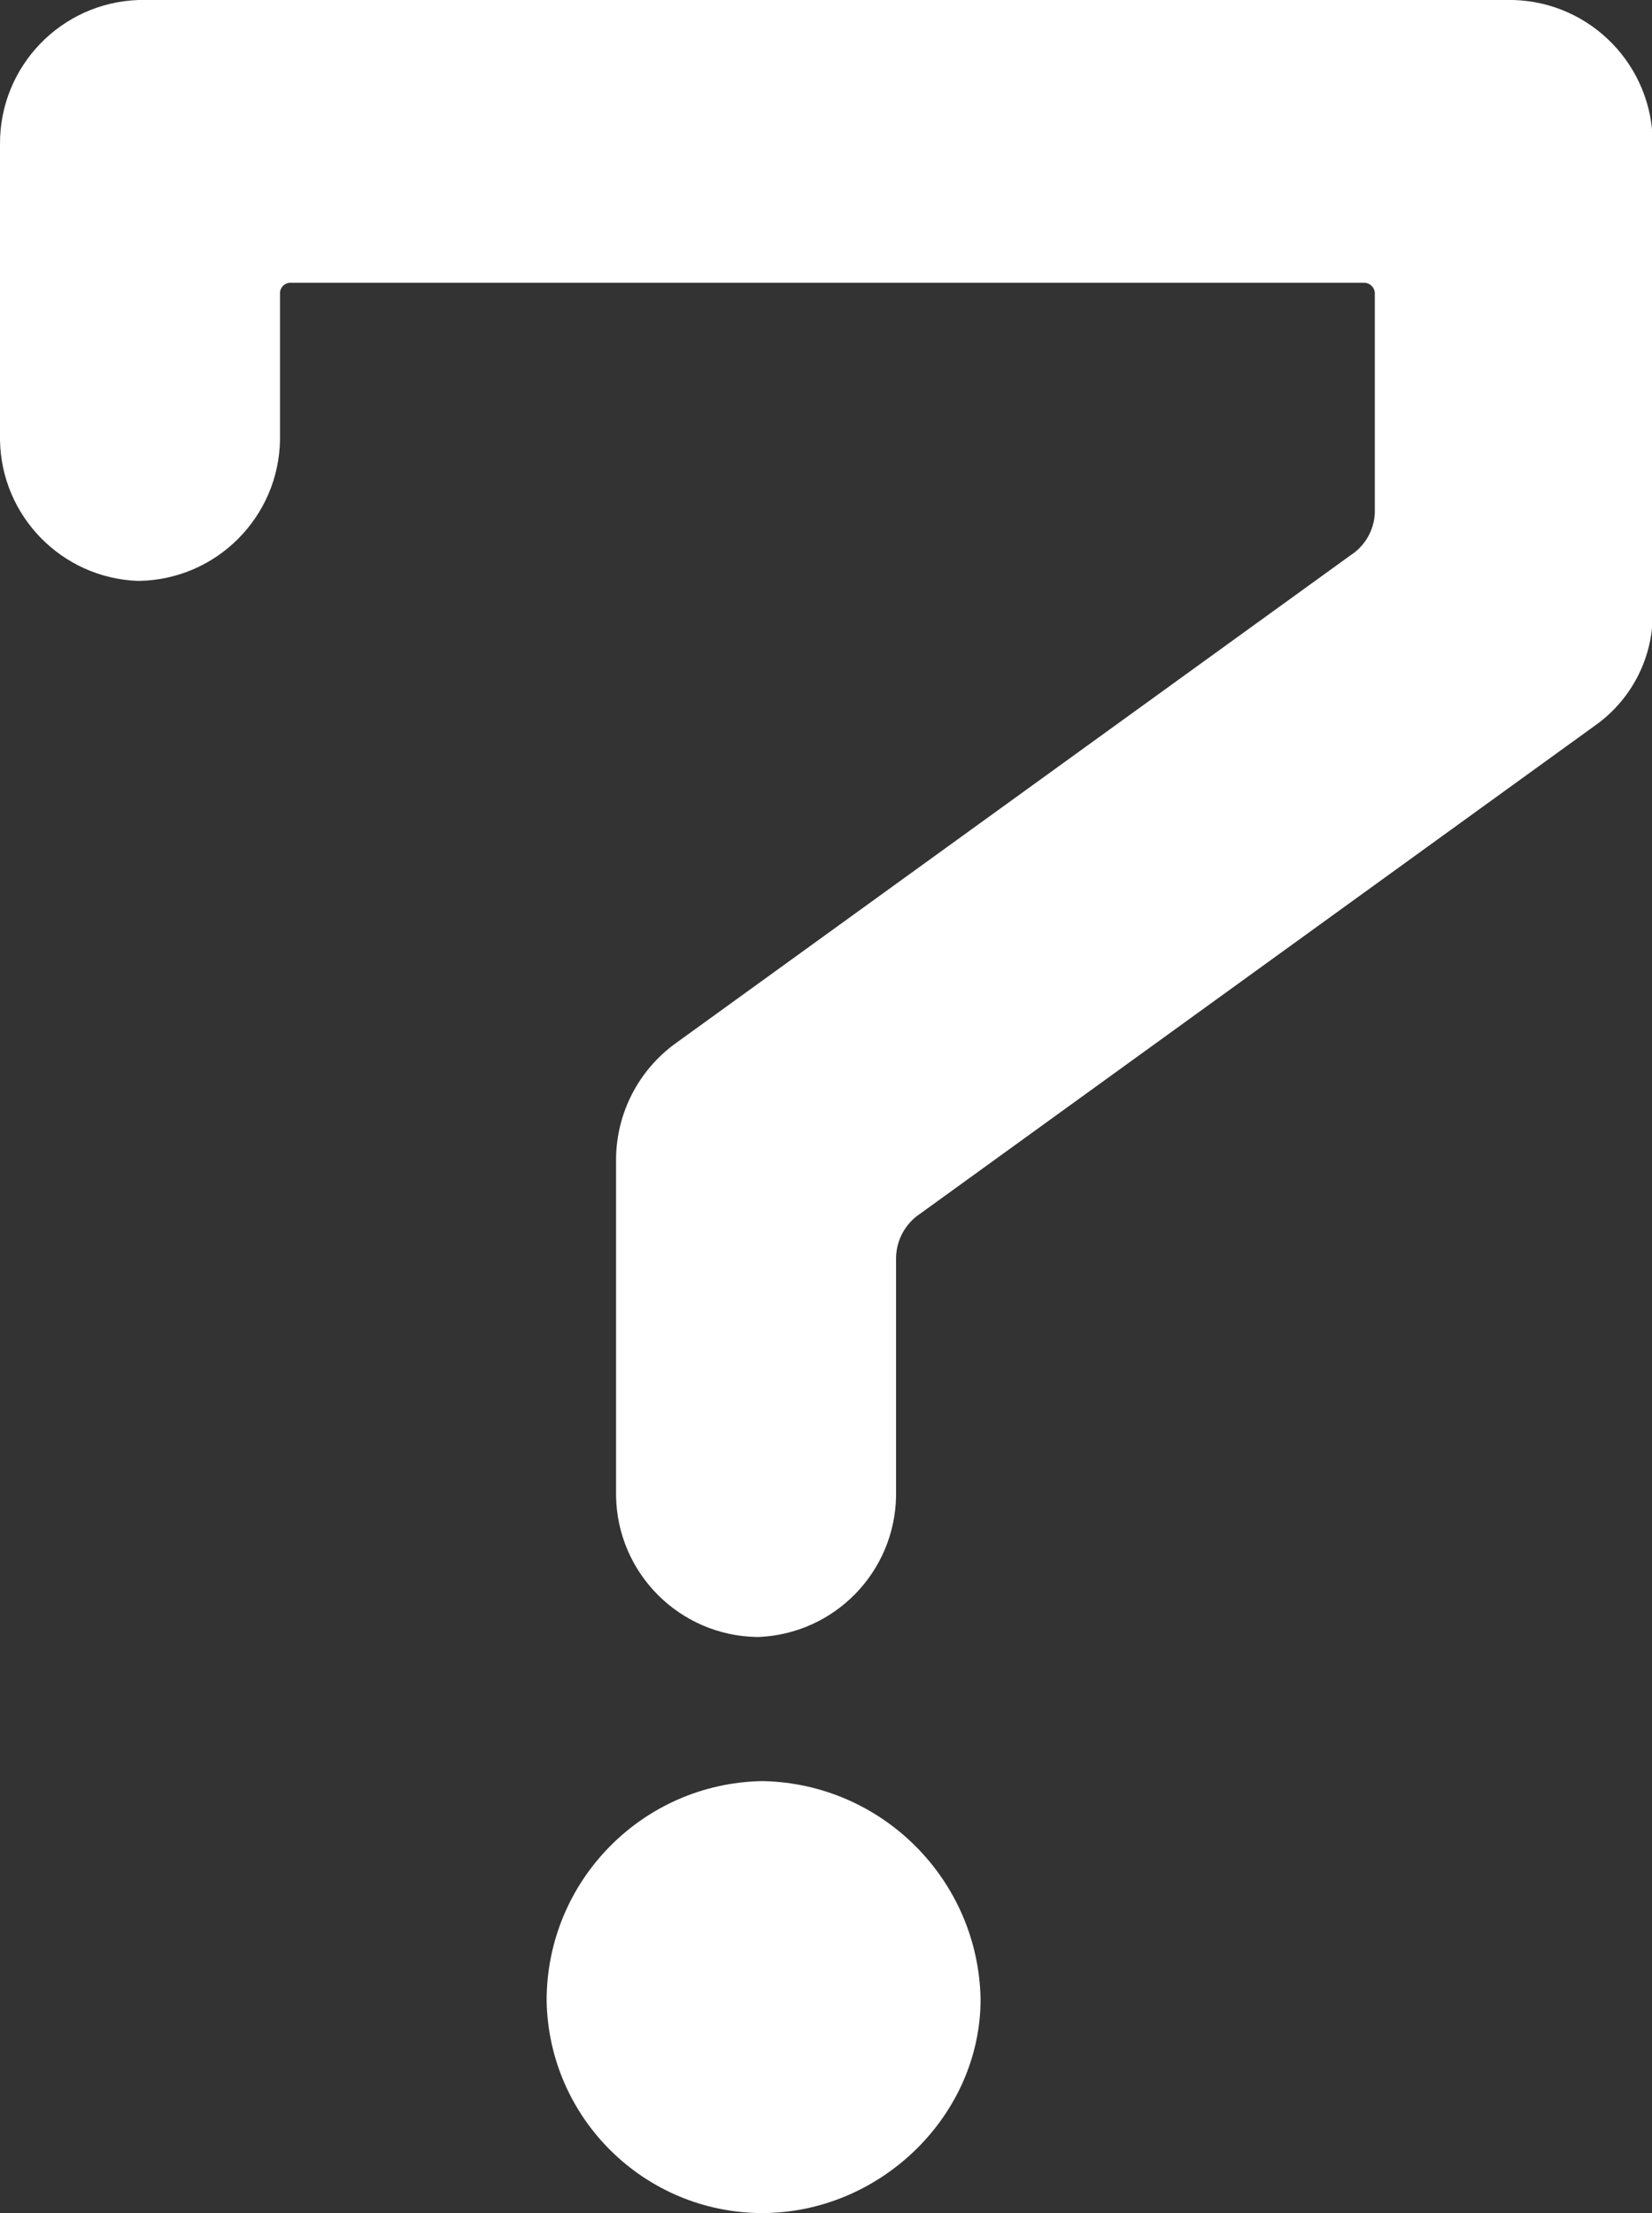 <?xml version="1.0" encoding="utf-8"?>
<!-- Generator: Adobe Illustrator 22.0.1, SVG Export Plug-In . SVG Version: 6.00 Build 0)  -->
<svg version="1.1" xmlns="http://www.w3.org/2000/svg" xmlns:xlink="http://www.w3.org/1999/xlink" x="0px"
	 y="0px" viewBox="0 0 117.29 157.08" style="enable-background:new 0 0 117.29 157.08;" xml:space="preserve">
<rect x="0" y="0" width="117.29" height="157.08" fill="#333333" stroke="none"/>
<style type="text/css">
	.st0{fill:#FFFFFF;}
</style>
<g>
	<g>
		<path class="st0" d="M54.18,126.42h-0.09c-8.487,0.163-15.282,7.091-15.28,15.58
			c0.142,8.351,6.938,15.054,15.29,15.08l0,0c8.41,0,15.52-6.93,15.52-15.18
			C69.461,133.433,62.647,126.601,54.18,126.42z"/>
		<path class="st0" d="M107.45,0H9.84C4.332,0.184-0.03,4.719,0,10.23v21c0.086,5.394,4.369,9.783,9.76,10h0.12
			c5.483-0.096,9.904-4.517,10-10V20.8c0.005-0.405,0.335-0.73,0.74-0.73H96.88
			c0.425,0.021,0.752,0.383,0.731,0.807C97.611,20.882,97.61,20.886,97.61,20.89v15.52
			c-0.052,1.22-0.694,2.339-1.72,3l-48,34.7c-2.57,1.897-4.105,4.886-4.15,8.08v24
			c0.091,5.485,4.515,9.909,10,10h0.12c5.389-0.222,9.669-4.608,9.76-10V89.25
			c0.027-1.256,0.67-2.419,1.72-3.11l48-34.71c2.58-1.868,4.076-4.886,4-8.07V10.23
			C117.369,4.7,112.978,0.157,107.45,0z"/>
	</g>
</g>
</svg>
